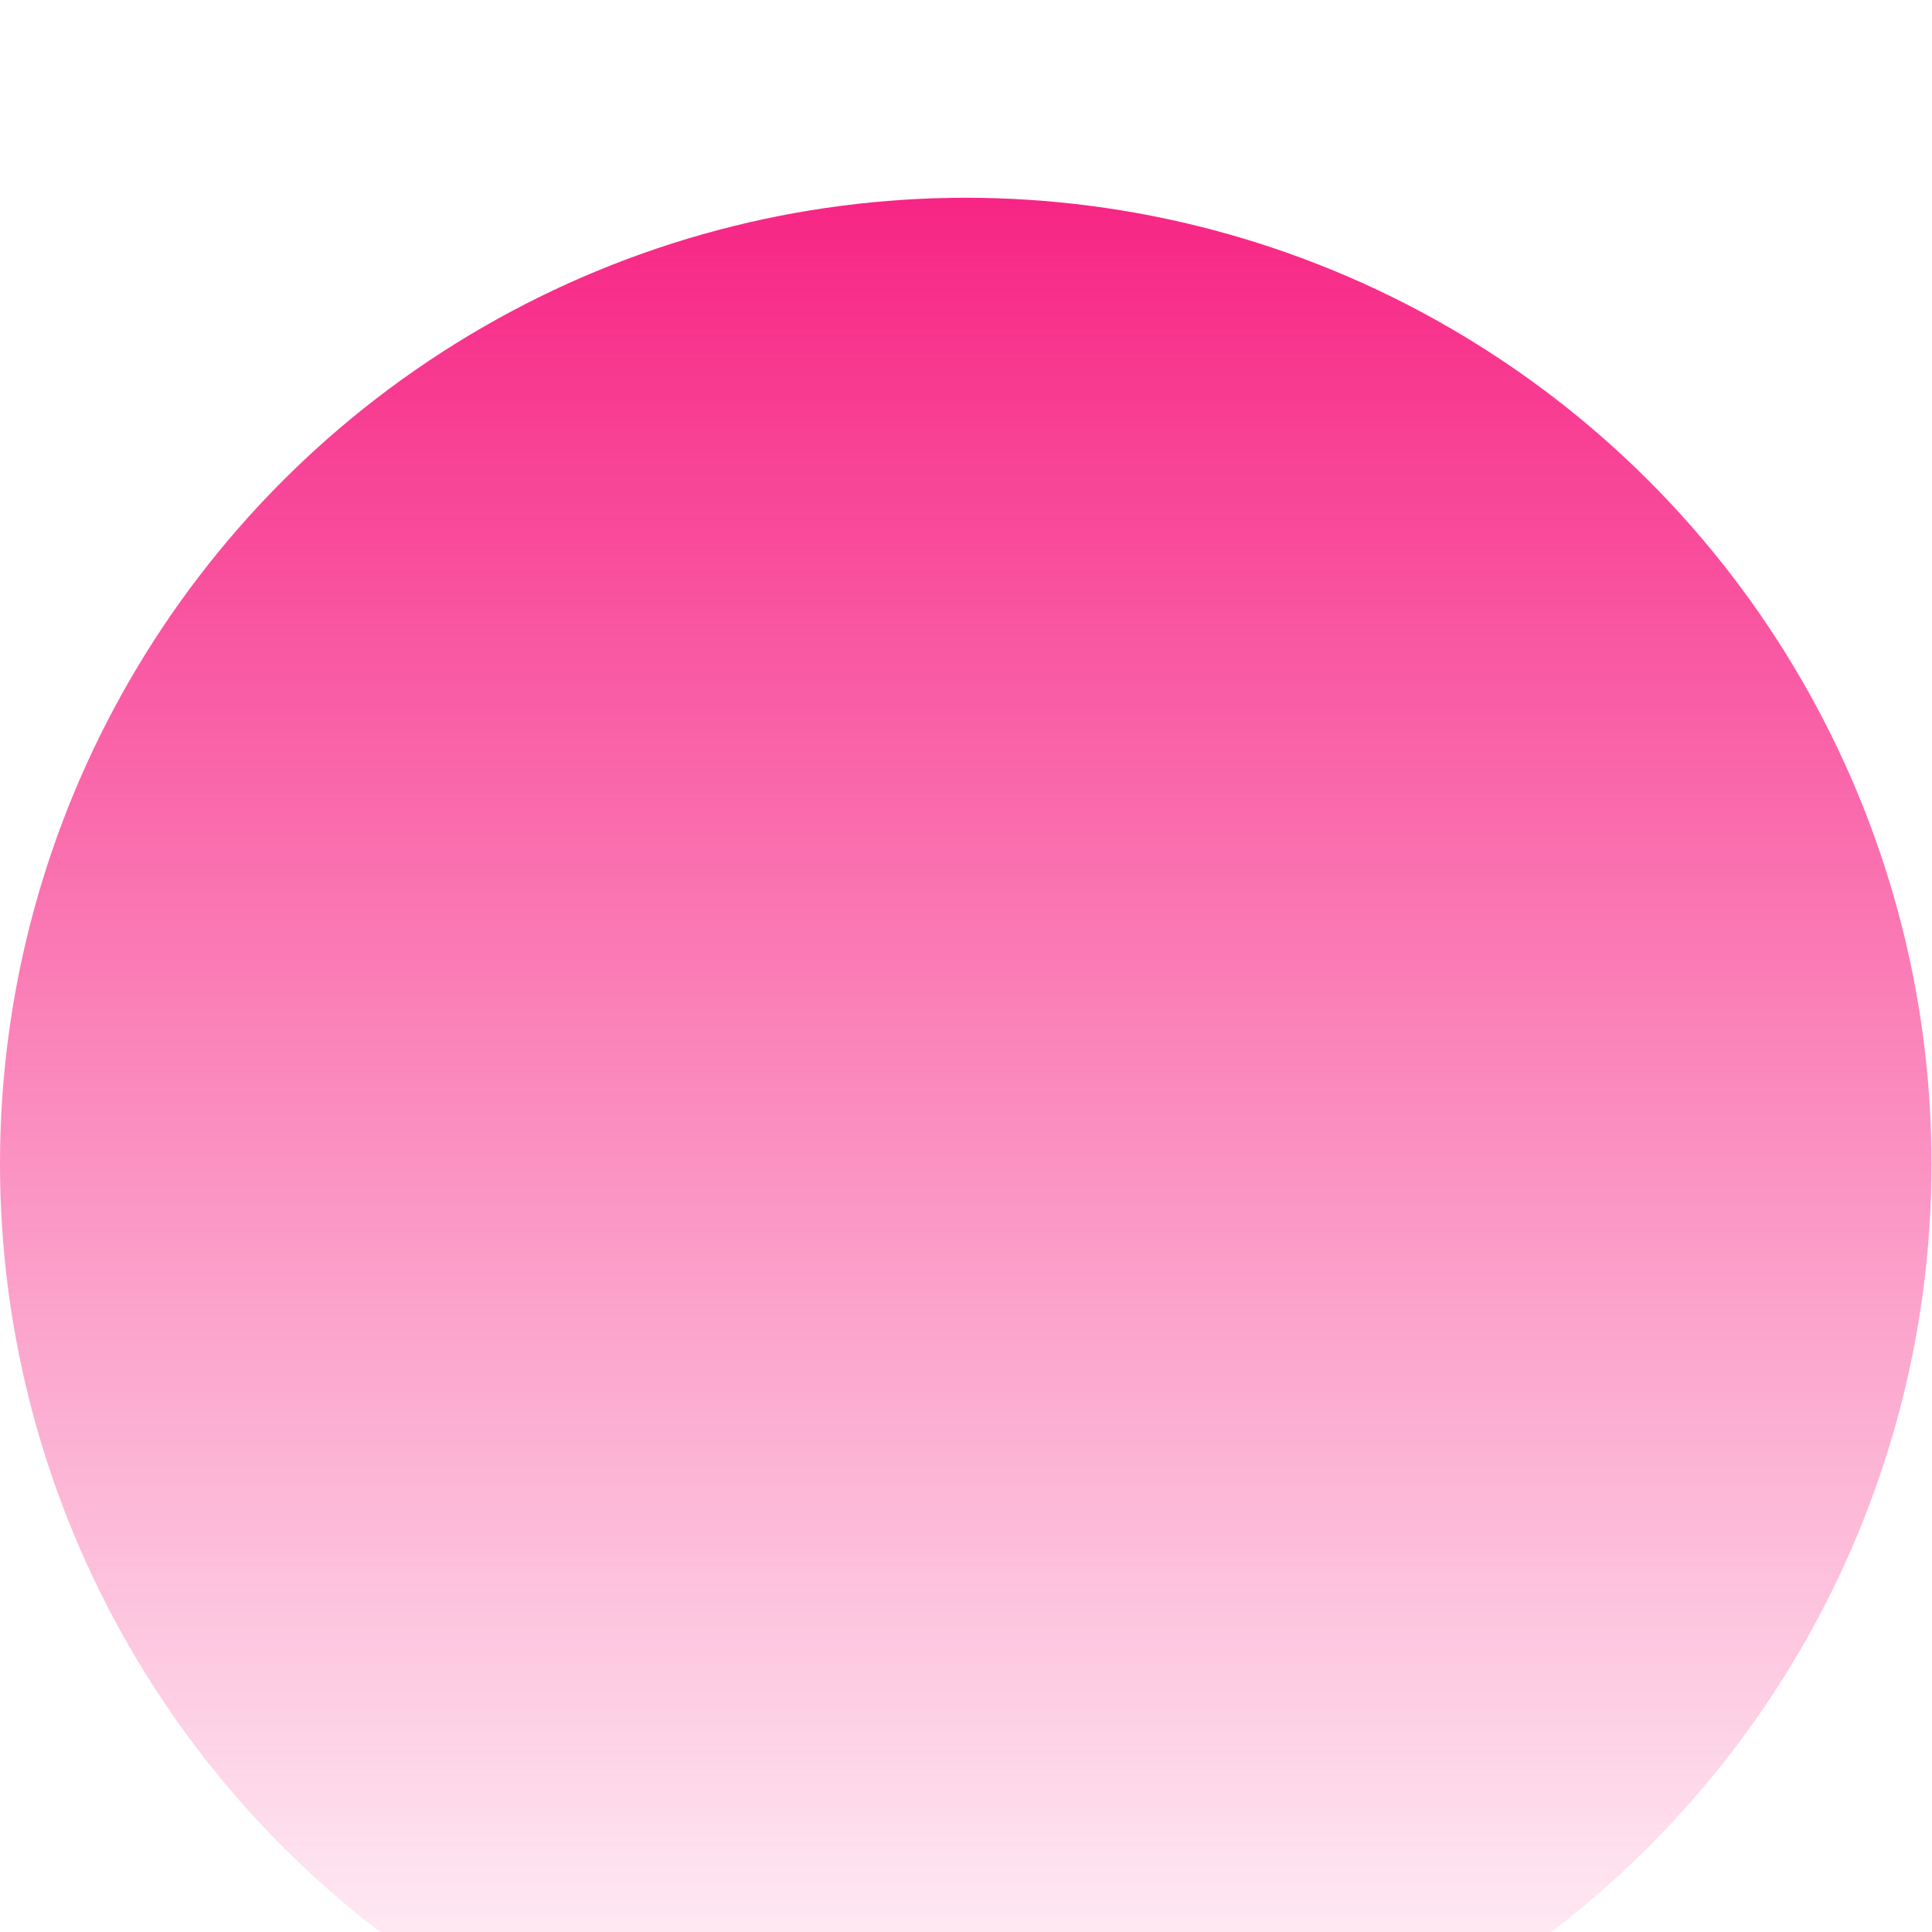 <?xml version="1.0" encoding="utf-8"?>
<svg xmlns="http://www.w3.org/2000/svg" fill="none" height="100%" overflow="visible" preserveAspectRatio="none" style="display: block;" viewBox="0 0 164 164" width="100%">
<g filter="url(#filter0_i_0_19)" id="Ellipse 3">
<ellipse cx="81.979" cy="82.001" fill="url(#paint0_linear_0_19)" rx="81.979" ry="82.001"/>
</g>
<defs>
<filter color-interpolation-filters="sRGB" filterUnits="userSpaceOnUse" height="177.432" id="filter0_i_0_19" width="163.959" x="0" y="0">
<feFlood flood-opacity="0" result="BackgroundImageFix"/>
<feBlend in="SourceGraphic" in2="BackgroundImageFix" mode="normal" result="shape"/>
<feColorMatrix in="SourceAlpha" result="hardAlpha" type="matrix" values="0 0 0 0 0 0 0 0 0 0 0 0 0 0 0 0 0 0 127 0"/>
<feOffset dy="16.788"/>
<feGaussianBlur stdDeviation="6.715"/>
<feComposite in2="hardAlpha" k2="-1" k3="1" operator="arithmetic"/>
<feColorMatrix type="matrix" values="0 0 0 0 1 0 0 0 0 0.32 0 0 0 0 0.631 0 0 0 1 0"/>
<feBlend in2="shape" mode="normal" result="effect1_innerShadow_0_19"/>
</filter>
<linearGradient gradientUnits="userSpaceOnUse" id="paint0_linear_0_19" x1="81.979" x2="81.979" y1="0" y2="164.002">
<stop stop-color="#F72585"/>
<stop offset="1" stop-color="#F72585" stop-opacity="0"/>
</linearGradient>
</defs>
</svg>